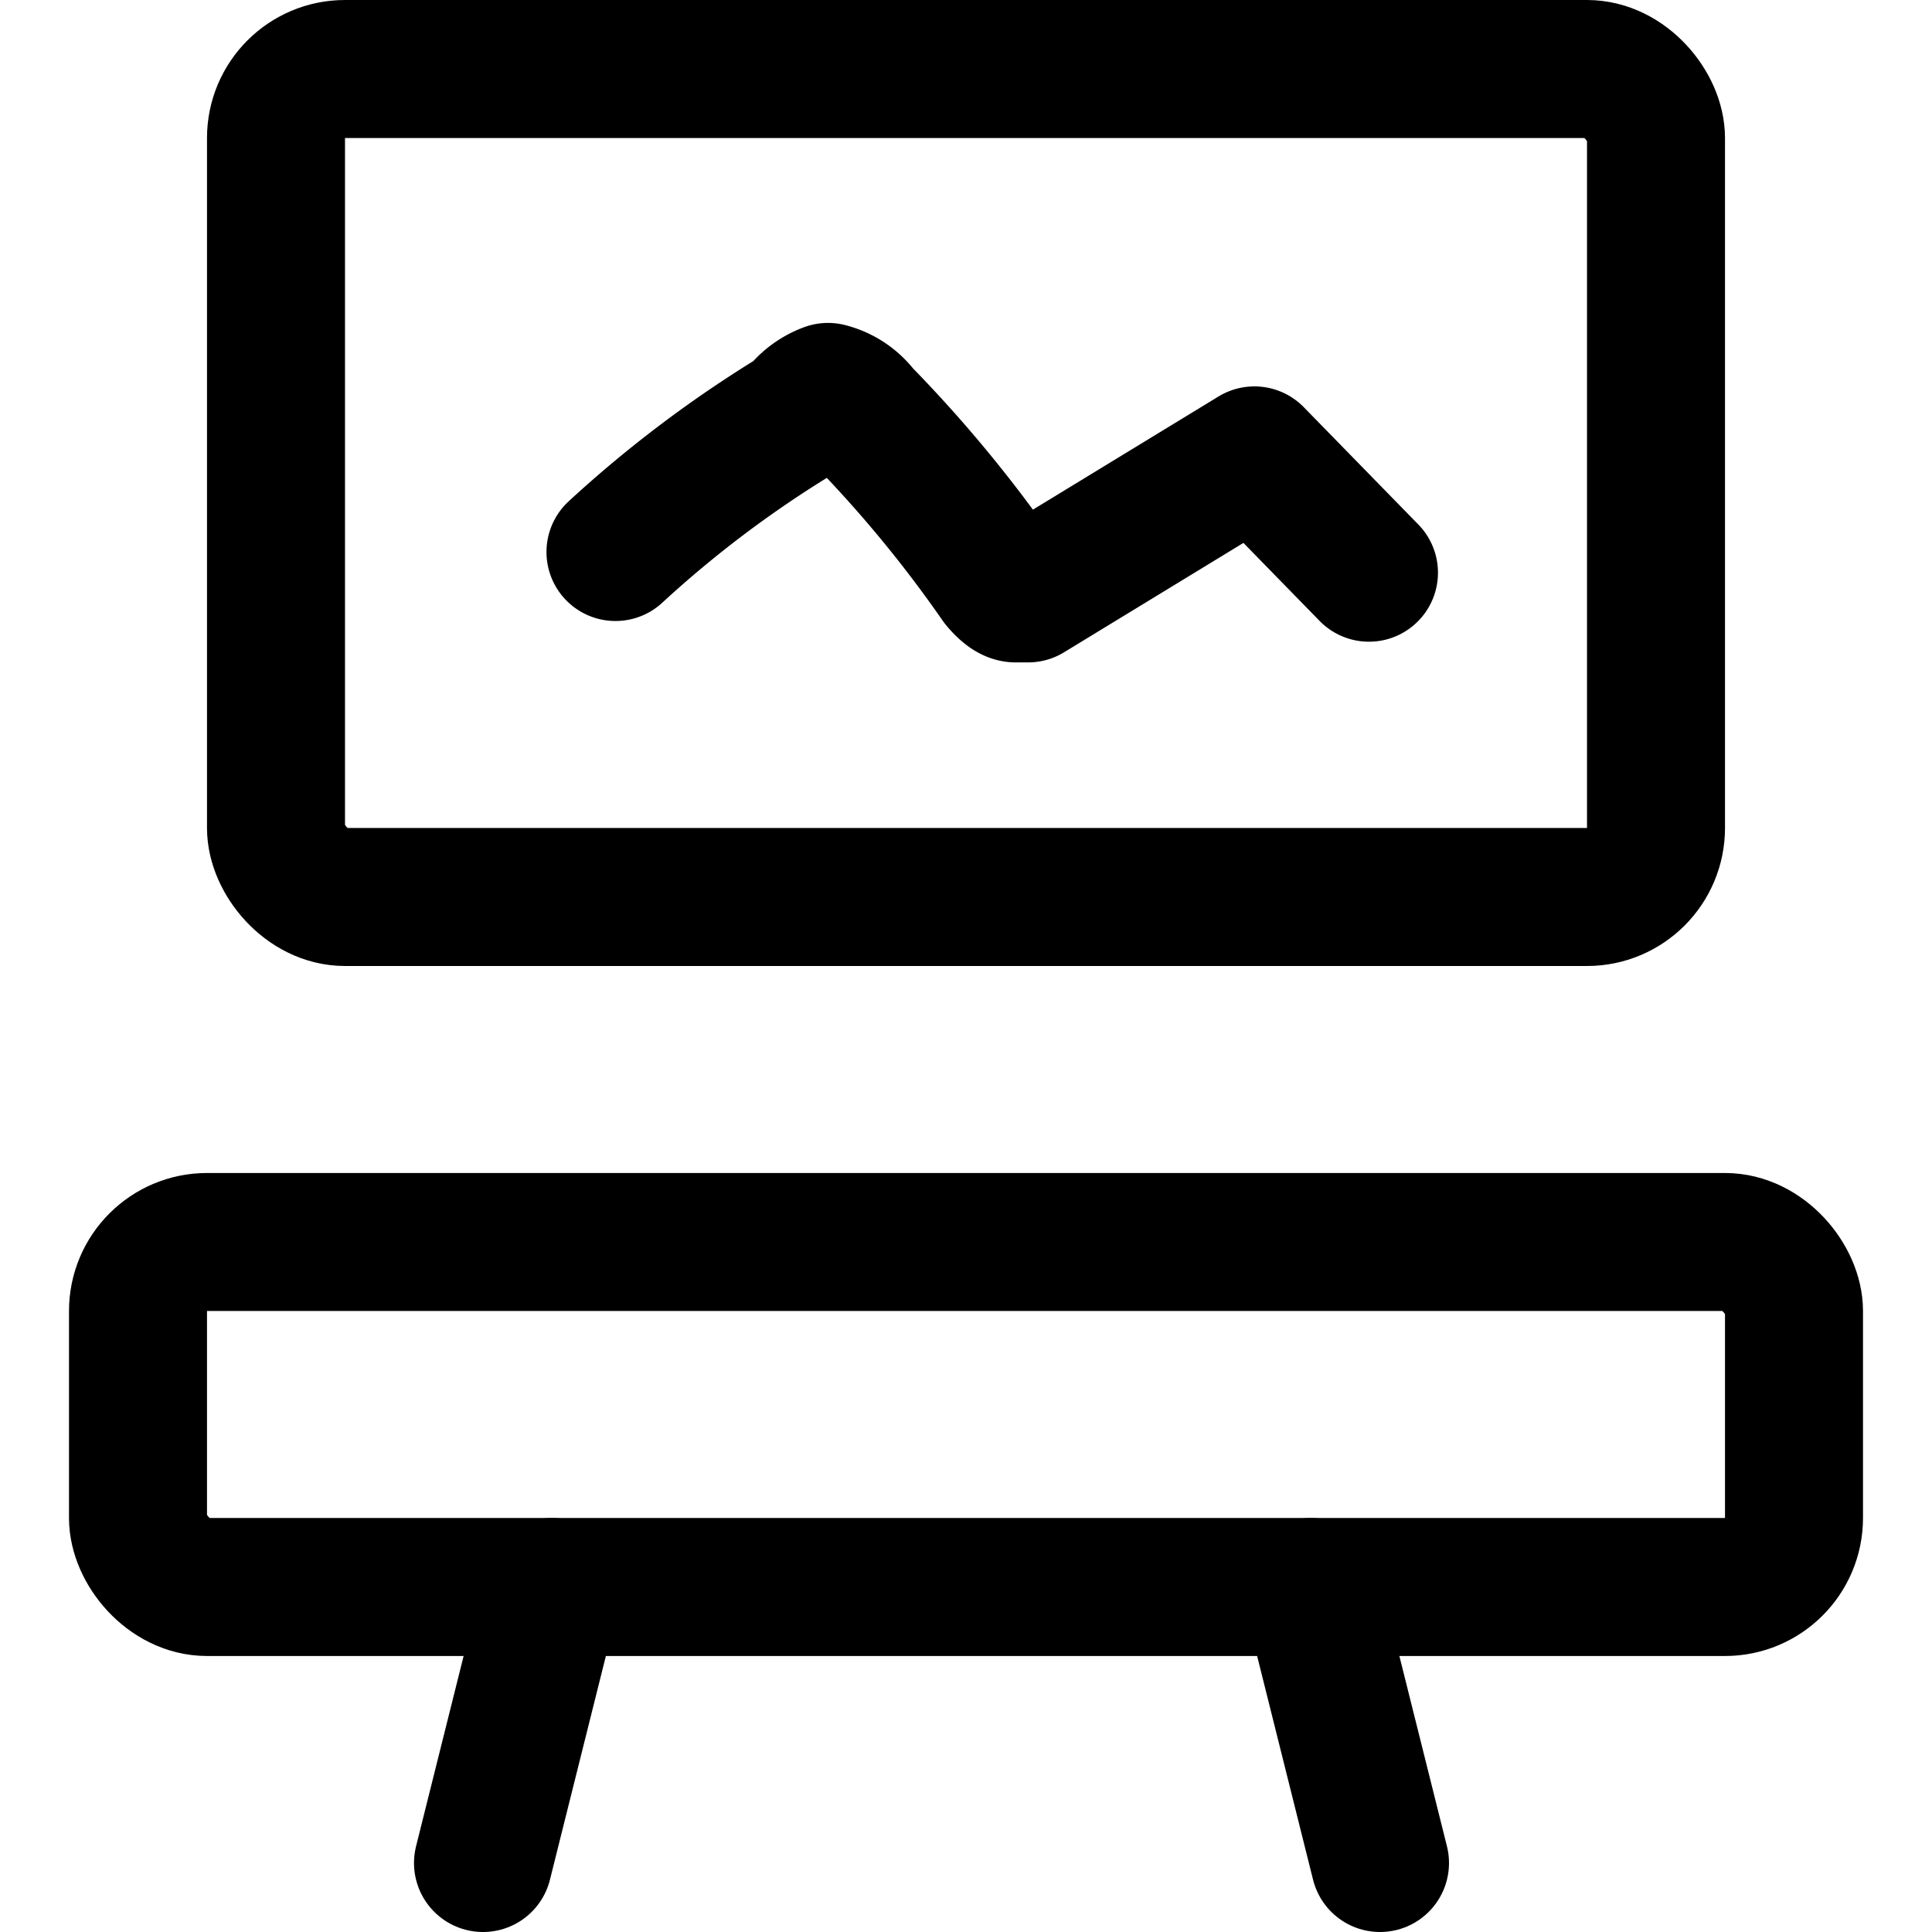 <svg xmlns="http://www.w3.org/2000/svg" viewBox="0 0 14 14">
  
<g transform="matrix(1,0,0,1,0,0)"><g>
    <rect x="2" y="0.5" width="10" height="6" rx="0.5" style="fill: none;stroke: #000000;stroke-linecap: round;stroke-linejoin: round"></rect>
    <line x1="4" y1="11.5" x2="3.5" y2="13.5" style="fill: none;stroke: #000000;stroke-linecap: round;stroke-linejoin: round"></line>
    <line x1="9.5" y1="11.5" x2="10" y2="13.5" style="fill: none;stroke: #000000;stroke-linecap: round;stroke-linejoin: round"></line>
    <path d="M4.46,4a8.35,8.35,0,0,1,1.33-1A.45.45,0,0,1,6,2.84.43.43,0,0,1,6.24,3a9.35,9.35,0,0,1,1,1.21s.07.09.12.09l.09,0,1.64-1,.83.85" style="fill: none;stroke: #000000;stroke-linecap: round;stroke-linejoin: round"></path>
    <rect x="1" y="9" width="12" height="2.5" rx="0.5" style="fill: none;stroke: #000000;stroke-linecap: round;stroke-linejoin: round"></rect>
  </g></g></svg>